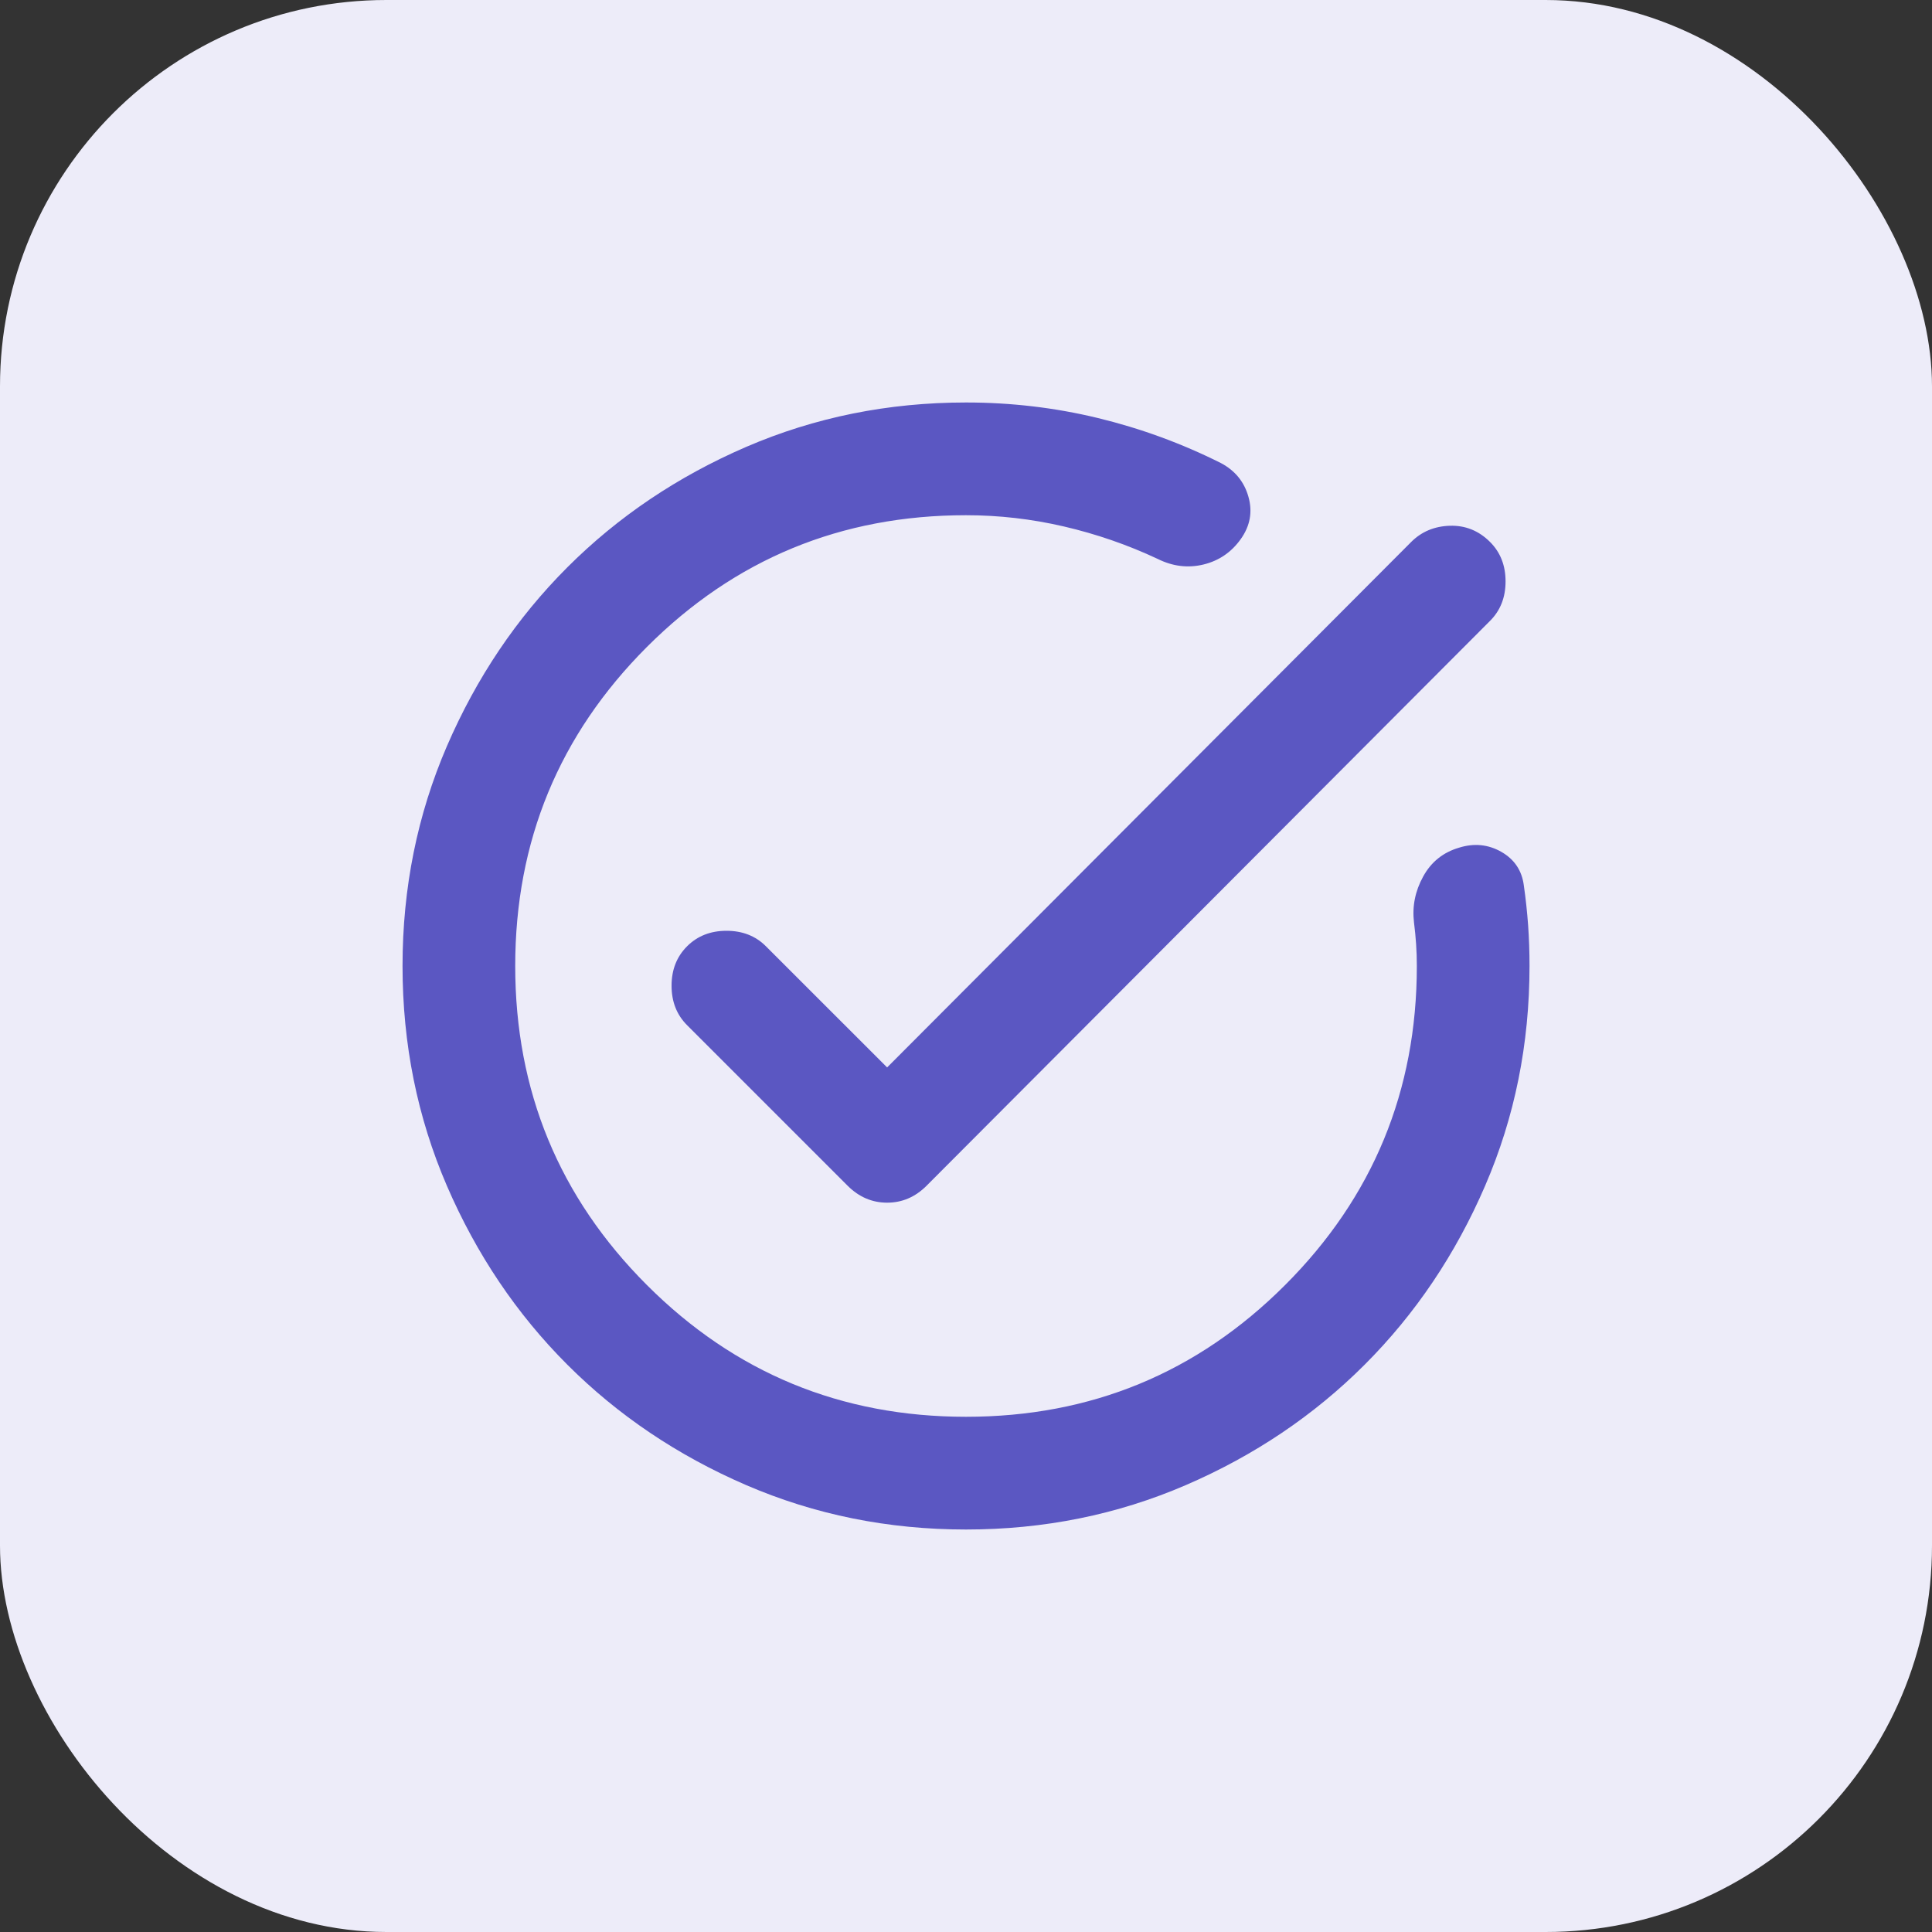 <svg width="40" height="40" viewBox="0 0 40 40" fill="none" xmlns="http://www.w3.org/2000/svg">
<rect x="0" y="0" width="40" height="40" fill="#333333" stroke="none"/>
<rect width="40" height="40" rx="8" fill="#EDECF9"/>
<mask id="mask0_16112_6386" style="mask-type:alpha" maskUnits="userSpaceOnUse" x="6" y="6" width="28" height="28">
<rect x="6" y="6" width="28" height="28" fill="#D9D9D9"/>
</mask>
<g mask="url(#mask0_16112_6386)">
<path d="M20 31.667C18.386 31.667 16.87 31.36 15.45 30.748C14.031 30.135 12.796 29.304 11.746 28.254C10.696 27.204 9.865 25.969 9.252 24.55C8.64 23.131 8.334 21.614 8.334 20C8.334 18.386 8.64 16.869 9.252 15.45C9.865 14.031 10.696 12.796 11.746 11.746C12.796 10.696 14.031 9.865 15.45 9.252C16.87 8.64 18.386 8.333 20 8.333C20.933 8.333 21.843 8.44 22.727 8.654C23.612 8.868 24.463 9.179 25.279 9.588C25.571 9.743 25.761 9.976 25.848 10.287C25.936 10.599 25.882 10.89 25.688 11.162C25.493 11.435 25.236 11.61 24.915 11.688C24.594 11.765 24.278 11.726 23.967 11.571C23.345 11.279 22.698 11.056 22.027 10.9C21.356 10.744 20.681 10.667 20 10.667C17.414 10.667 15.212 11.576 13.394 13.394C11.576 15.212 10.667 17.414 10.667 20C10.667 22.586 11.576 24.788 13.394 26.606C15.212 28.424 17.414 29.333 20 29.333C22.586 29.333 24.788 28.424 26.606 26.606C28.424 24.788 29.334 22.586 29.334 20C29.334 19.844 29.329 19.694 29.319 19.548C29.309 19.402 29.295 19.251 29.275 19.096C29.236 18.765 29.299 18.449 29.465 18.148C29.63 17.846 29.878 17.647 30.209 17.55C30.52 17.453 30.811 17.482 31.084 17.637C31.356 17.793 31.511 18.026 31.55 18.337C31.589 18.61 31.618 18.882 31.638 19.154C31.657 19.426 31.667 19.708 31.667 20C31.667 21.614 31.361 23.131 30.748 24.55C30.136 25.969 29.304 27.204 28.254 28.254C27.204 29.304 25.97 30.135 24.55 30.748C23.131 31.36 21.614 31.667 20 31.667ZM18.367 22.1L29.217 11.221C29.431 11.007 29.698 10.895 30.019 10.885C30.34 10.876 30.617 10.988 30.85 11.221C31.064 11.435 31.171 11.707 31.171 12.037C31.171 12.368 31.064 12.64 30.85 12.854L19.183 24.55C18.95 24.783 18.678 24.9 18.367 24.9C18.056 24.9 17.784 24.783 17.55 24.55L14.225 21.225C14.011 21.011 13.904 20.739 13.904 20.408C13.904 20.078 14.011 19.806 14.225 19.592C14.439 19.378 14.711 19.271 15.042 19.271C15.372 19.271 15.645 19.378 15.858 19.592L18.367 22.1Z" fill="#5B57C2"/>
</g>
</svg>
